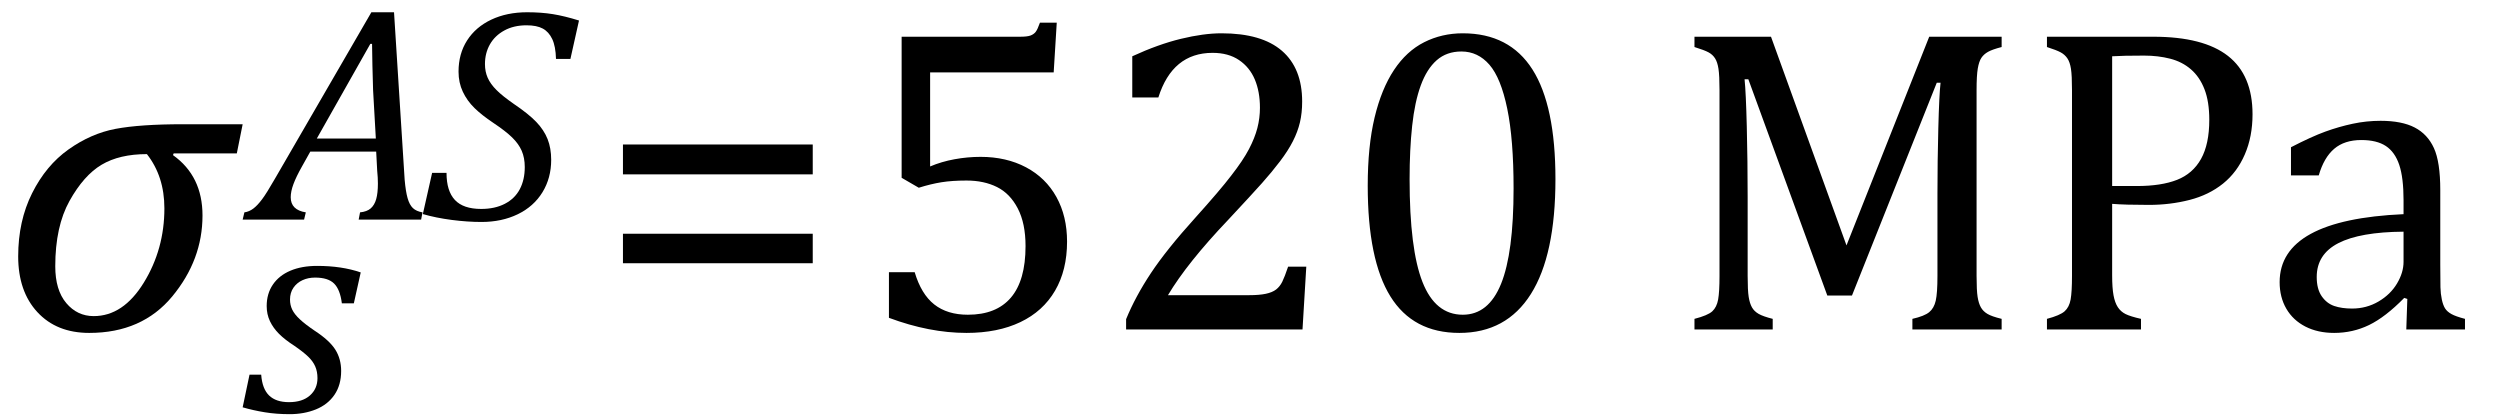 <?xml version="1.0" encoding="UTF-8" standalone="no"?><svg xmlns="http://www.w3.org/2000/svg" xmlns:xlink="http://www.w3.org/1999/xlink" stroke-dasharray="none" shape-rendering="auto" font-family="'Dialog'" width="113.813" text-rendering="auto" fill-opacity="1" contentScriptType="text/ecmascript" color-interpolation="auto" color-rendering="auto" preserveAspectRatio="xMidYMid meet" font-size="12" fill="black" stroke="black" image-rendering="auto" stroke-miterlimit="10" zoomAndPan="magnify" version="1.0" stroke-linecap="square" stroke-linejoin="miter" contentStyleType="text/css" font-style="normal" height="19" stroke-width="1" stroke-dashoffset="0" font-weight="normal" stroke-opacity="1" y="-4"><!--Converted from MathML using JEuclid--><defs id="genericDefs"/><g><g text-rendering="optimizeLegibility" transform="translate(0,15)" color-rendering="optimizeQuality" color-interpolation="linearRGB" image-rendering="optimizeQuality"><path d="M10.781 -8.016 L7.906 -8.016 L7.875 -7.938 Q9.219 -6.984 9.219 -5.188 Q9.219 -3.172 7.844 -1.508 Q6.469 0.156 4.062 0.156 Q2.578 0.156 1.703 -0.789 Q0.828 -1.734 0.828 -3.328 Q0.828 -4.938 1.461 -6.203 Q2.094 -7.469 3.117 -8.195 Q4.141 -8.922 5.258 -9.133 Q6.375 -9.344 8.328 -9.344 L11.047 -9.344 L10.781 -8.016 ZM6.688 -7.984 Q5.438 -7.984 4.625 -7.5 Q3.812 -7.016 3.164 -5.852 Q2.516 -4.688 2.516 -2.875 Q2.516 -1.797 3.016 -1.203 Q3.516 -0.609 4.266 -0.609 Q5.609 -0.609 6.547 -2.133 Q7.484 -3.656 7.484 -5.516 Q7.484 -6.969 6.688 -7.984 Z" stroke="none"/></g><g text-rendering="optimizeLegibility" transform="translate(11.047,18.746)" color-rendering="optimizeQuality" color-interpolation="linearRGB" image-rendering="optimizeQuality"><path d="M4.516 -4.938 Q4.438 -5.562 4.164 -5.836 Q3.891 -6.109 3.297 -6.109 Q2.984 -6.109 2.727 -5.992 Q2.469 -5.875 2.312 -5.648 Q2.156 -5.422 2.156 -5.109 Q2.156 -4.859 2.258 -4.648 Q2.359 -4.438 2.602 -4.211 Q2.844 -3.984 3.281 -3.688 Q3.953 -3.25 4.219 -2.828 Q4.484 -2.406 4.484 -1.859 Q4.484 -1.219 4.18 -0.773 Q3.875 -0.328 3.336 -0.109 Q2.797 0.109 2.141 0.109 Q1.531 0.109 1.008 0.023 Q0.484 -0.062 0 -0.203 L0.312 -1.688 L0.844 -1.688 Q0.891 -1.047 1.203 -0.742 Q1.516 -0.438 2.109 -0.438 Q2.719 -0.438 3.062 -0.742 Q3.406 -1.047 3.406 -1.531 Q3.406 -1.828 3.305 -2.062 Q3.203 -2.297 2.984 -2.508 Q2.766 -2.719 2.359 -3 Q1.922 -3.281 1.656 -3.547 Q1.391 -3.812 1.242 -4.125 Q1.094 -4.438 1.094 -4.812 Q1.094 -5.375 1.375 -5.789 Q1.656 -6.203 2.172 -6.422 Q2.688 -6.641 3.391 -6.641 Q4.516 -6.641 5.375 -6.344 L5.062 -4.938 L4.516 -4.938 Z" stroke="none"/></g><g text-rendering="optimizeLegibility" transform="translate(11.688,9.996)" color-rendering="optimizeQuality" color-interpolation="linearRGB" image-rendering="optimizeQuality"><path d="M4.641 0 L4.703 -0.328 Q5.016 -0.359 5.188 -0.508 Q5.359 -0.656 5.438 -0.93 Q5.516 -1.203 5.516 -1.641 Q5.516 -1.906 5.484 -2.219 L5.438 -3.094 L2.438 -3.094 L2.062 -2.422 Q1.797 -1.953 1.672 -1.617 Q1.547 -1.281 1.547 -1.016 Q1.547 -0.438 2.234 -0.328 L2.156 0 L-0.641 0 L-0.562 -0.328 Q-0.344 -0.359 -0.156 -0.5 Q0.031 -0.641 0.242 -0.922 Q0.453 -1.203 0.828 -1.859 L5.219 -9.438 L6.25 -9.438 L6.734 -1.812 Q6.781 -1.281 6.867 -0.977 Q6.953 -0.672 7.109 -0.523 Q7.266 -0.375 7.547 -0.328 L7.484 0 L4.641 0 ZM2.734 -3.688 L5.422 -3.688 L5.297 -5.891 Q5.281 -6.344 5.266 -7.023 Q5.25 -7.703 5.25 -8 L5.172 -8 L2.734 -3.688 Z" stroke="none"/></g><g text-rendering="optimizeLegibility" transform="translate(19.234,9.996)" color-rendering="optimizeQuality" color-interpolation="linearRGB" image-rendering="optimizeQuality"><path d="M1.094 -2.125 Q1.094 -1.297 1.477 -0.891 Q1.859 -0.484 2.672 -0.484 Q3.297 -0.484 3.75 -0.719 Q4.203 -0.953 4.43 -1.383 Q4.656 -1.812 4.656 -2.391 Q4.656 -2.812 4.516 -3.133 Q4.375 -3.453 4.078 -3.742 Q3.781 -4.031 3.219 -4.406 Q2.703 -4.75 2.367 -5.078 Q2.031 -5.406 1.836 -5.82 Q1.641 -6.234 1.641 -6.734 Q1.641 -7.547 2.031 -8.156 Q2.422 -8.766 3.133 -9.102 Q3.844 -9.438 4.766 -9.438 Q5.406 -9.438 5.938 -9.352 Q6.469 -9.266 7.125 -9.062 L6.734 -7.312 L6.078 -7.312 Q6.062 -7.891 5.906 -8.219 Q5.75 -8.547 5.477 -8.695 Q5.203 -8.844 4.734 -8.844 Q4.156 -8.844 3.727 -8.609 Q3.297 -8.375 3.07 -7.977 Q2.844 -7.578 2.844 -7.078 Q2.844 -6.734 2.969 -6.453 Q3.094 -6.172 3.367 -5.898 Q3.641 -5.625 4.156 -5.266 Q4.828 -4.812 5.18 -4.445 Q5.531 -4.078 5.695 -3.664 Q5.859 -3.25 5.859 -2.719 Q5.859 -1.891 5.461 -1.242 Q5.062 -0.594 4.336 -0.242 Q3.609 0.109 2.688 0.109 Q2.047 0.109 1.328 0.016 Q0.609 -0.078 0.016 -0.25 L0.438 -2.125 L1.094 -2.125 Z" stroke="none"/></g><g text-rendering="optimizeLegibility" transform="translate(27.141,15)" color-rendering="optimizeQuality" color-interpolation="linearRGB" image-rendering="optimizeQuality"><path d="M1.219 -7.062 L1.219 -8.422 L9.859 -8.422 L9.859 -7.062 L1.219 -7.062 ZM1.219 -3.016 L1.219 -4.359 L9.859 -4.359 L9.859 -3.016 L1.219 -3.016 Z" stroke="none"/></g><g text-rendering="optimizeLegibility" transform="translate(39,15)" color-rendering="optimizeQuality" color-interpolation="linearRGB" image-rendering="optimizeQuality"><path d="M1.469 -0.531 L1.469 -2.609 L2.641 -2.609 Q2.938 -1.609 3.531 -1.141 Q4.125 -0.672 5.062 -0.672 Q6.359 -0.672 7.023 -1.453 Q7.688 -2.234 7.688 -3.797 Q7.688 -4.828 7.336 -5.508 Q6.984 -6.188 6.391 -6.484 Q5.797 -6.781 5 -6.781 Q4.344 -6.781 3.859 -6.703 Q3.375 -6.625 2.828 -6.453 L2.047 -6.906 L2.047 -13.328 L7.438 -13.328 Q7.766 -13.328 7.914 -13.383 Q8.062 -13.438 8.148 -13.547 Q8.234 -13.656 8.344 -13.969 L9.109 -13.969 L8.969 -11.703 L3.344 -11.703 L3.344 -7.422 Q3.859 -7.641 4.453 -7.75 Q5.047 -7.859 5.641 -7.859 Q6.812 -7.859 7.711 -7.383 Q8.609 -6.906 9.094 -6.031 Q9.578 -5.156 9.578 -4 Q9.578 -2.703 9.031 -1.766 Q8.484 -0.828 7.453 -0.336 Q6.422 0.156 5 0.156 Q3.312 0.156 1.469 -0.531 ZM17.859 -1.562 Q18.328 -1.562 18.625 -1.625 Q18.922 -1.688 19.094 -1.82 Q19.266 -1.953 19.375 -2.172 Q19.484 -2.391 19.641 -2.859 L20.469 -2.859 L20.297 0 L12.266 0 L12.266 -0.469 Q12.688 -1.5 13.398 -2.57 Q14.109 -3.641 15.422 -5.094 Q16.547 -6.344 17.047 -7 Q17.594 -7.703 17.859 -8.211 Q18.125 -8.719 18.242 -9.172 Q18.359 -9.625 18.359 -10.094 Q18.359 -10.828 18.125 -11.383 Q17.891 -11.938 17.406 -12.266 Q16.922 -12.594 16.203 -12.594 Q14.375 -12.594 13.734 -10.562 L12.547 -10.562 L12.547 -12.438 Q13.734 -12.984 14.766 -13.234 Q15.797 -13.484 16.609 -13.484 Q18.438 -13.484 19.359 -12.688 Q20.281 -11.891 20.281 -10.375 Q20.281 -9.859 20.18 -9.43 Q20.078 -9 19.859 -8.57 Q19.641 -8.141 19.273 -7.656 Q18.906 -7.172 18.453 -6.664 Q18 -6.156 16.906 -4.984 Q15.047 -3.031 14.172 -1.562 L17.859 -1.562 ZM27.438 0.156 Q25.328 0.156 24.297 -1.508 Q23.266 -3.172 23.266 -6.547 Q23.266 -8.344 23.578 -9.648 Q23.891 -10.953 24.461 -11.812 Q25.031 -12.672 25.836 -13.078 Q26.641 -13.484 27.594 -13.484 Q29.719 -13.484 30.766 -11.836 Q31.812 -10.188 31.812 -6.844 Q31.812 -3.391 30.695 -1.617 Q29.578 0.156 27.438 0.156 ZM25.172 -6.844 Q25.172 -3.656 25.758 -2.164 Q26.344 -0.672 27.594 -0.672 Q28.766 -0.672 29.336 -2.078 Q29.906 -3.484 29.906 -6.422 Q29.906 -8.656 29.617 -10.055 Q29.328 -11.453 28.805 -12.055 Q28.281 -12.656 27.531 -12.656 Q26.859 -12.656 26.406 -12.258 Q25.953 -11.859 25.68 -11.109 Q25.406 -10.359 25.289 -9.273 Q25.172 -8.188 25.172 -6.844 ZM52.125 -12.859 Q51.703 -12.75 51.508 -12.641 Q51.312 -12.531 51.203 -12.367 Q51.094 -12.203 51.039 -11.883 Q50.984 -11.562 50.984 -10.891 L50.984 -2.438 Q50.984 -1.781 51.031 -1.484 Q51.078 -1.188 51.18 -1.008 Q51.281 -0.828 51.477 -0.711 Q51.672 -0.594 52.125 -0.484 L52.125 0 L48.062 0 L48.062 -0.484 Q48.609 -0.609 48.828 -0.789 Q49.047 -0.969 49.125 -1.312 Q49.203 -1.656 49.203 -2.438 L49.203 -6.188 Q49.203 -7.656 49.242 -9.164 Q49.281 -10.672 49.344 -11.234 L49.172 -11.234 L45.312 -1.547 L44.188 -1.547 L40.594 -11.391 L40.422 -11.391 Q40.484 -10.797 40.523 -9.234 Q40.562 -7.672 40.562 -6.016 L40.562 -2.438 Q40.562 -1.781 40.609 -1.484 Q40.656 -1.188 40.758 -1.008 Q40.859 -0.828 41.062 -0.711 Q41.266 -0.594 41.703 -0.484 L41.703 0 L38.141 0 L38.141 -0.484 Q38.75 -0.641 38.953 -0.828 Q39.156 -1.016 39.219 -1.367 Q39.281 -1.719 39.281 -2.438 L39.281 -10.891 Q39.281 -11.562 39.234 -11.867 Q39.188 -12.172 39.078 -12.344 Q38.969 -12.516 38.781 -12.617 Q38.594 -12.719 38.141 -12.859 L38.141 -13.328 L41.625 -13.328 L45.062 -3.828 L48.828 -13.328 L52.125 -13.328 L52.125 -12.859 ZM57.156 -2.469 Q57.156 -1.891 57.219 -1.555 Q57.281 -1.219 57.414 -1.016 Q57.547 -0.812 57.766 -0.703 Q57.984 -0.594 58.469 -0.484 L58.469 0 L54.188 0 L54.188 -0.484 Q54.781 -0.641 54.992 -0.828 Q55.203 -1.016 55.266 -1.367 Q55.328 -1.719 55.328 -2.438 L55.328 -10.891 Q55.328 -11.562 55.281 -11.867 Q55.234 -12.172 55.117 -12.344 Q55 -12.516 54.812 -12.617 Q54.625 -12.719 54.188 -12.859 L54.188 -13.328 L59.031 -13.328 Q61.312 -13.328 62.43 -12.453 Q63.547 -11.578 63.547 -9.797 Q63.547 -8.781 63.195 -7.969 Q62.844 -7.156 62.203 -6.641 Q61.562 -6.125 60.68 -5.898 Q59.797 -5.672 58.828 -5.672 Q57.75 -5.672 57.156 -5.719 L57.156 -2.469 ZM57.156 -6.531 L58.281 -6.531 Q59.391 -6.531 60.109 -6.812 Q60.828 -7.094 61.203 -7.766 Q61.578 -8.438 61.578 -9.547 Q61.578 -10.375 61.359 -10.938 Q61.141 -11.5 60.742 -11.844 Q60.344 -12.188 59.797 -12.328 Q59.25 -12.469 58.609 -12.469 Q57.641 -12.469 57.156 -12.438 L57.156 -6.531 ZM70.594 -1.391 L70.453 -1.438 Q69.594 -0.562 68.852 -0.203 Q68.109 0.156 67.266 0.156 Q66.516 0.156 65.953 -0.133 Q65.391 -0.422 65.086 -0.945 Q64.781 -1.469 64.781 -2.156 Q64.781 -3.578 66.195 -4.352 Q67.609 -5.125 70.422 -5.25 L70.422 -5.891 Q70.422 -6.906 70.227 -7.492 Q70.031 -8.078 69.617 -8.352 Q69.203 -8.625 68.5 -8.625 Q67.734 -8.625 67.266 -8.227 Q66.797 -7.828 66.562 -7.016 L65.297 -7.016 L65.297 -8.297 Q66.234 -8.781 66.859 -9.008 Q67.484 -9.234 68.109 -9.367 Q68.734 -9.5 69.375 -9.5 Q70.344 -9.5 70.93 -9.195 Q71.516 -8.891 71.805 -8.258 Q72.094 -7.625 72.094 -6.344 L72.094 -2.938 Q72.094 -2.219 72.102 -1.922 Q72.109 -1.625 72.164 -1.367 Q72.219 -1.109 72.312 -0.961 Q72.406 -0.812 72.602 -0.703 Q72.797 -0.594 73.219 -0.484 L73.219 0 L70.547 0 L70.594 -1.391 ZM70.422 -4.453 Q68.438 -4.438 67.453 -3.93 Q66.469 -3.422 66.469 -2.391 Q66.469 -1.844 66.695 -1.516 Q66.922 -1.188 67.266 -1.07 Q67.609 -0.953 68.078 -0.953 Q68.734 -0.953 69.281 -1.273 Q69.828 -1.594 70.125 -2.094 Q70.422 -2.594 70.422 -3.078 L70.422 -4.453 Z" stroke="none"/></g></g></svg>